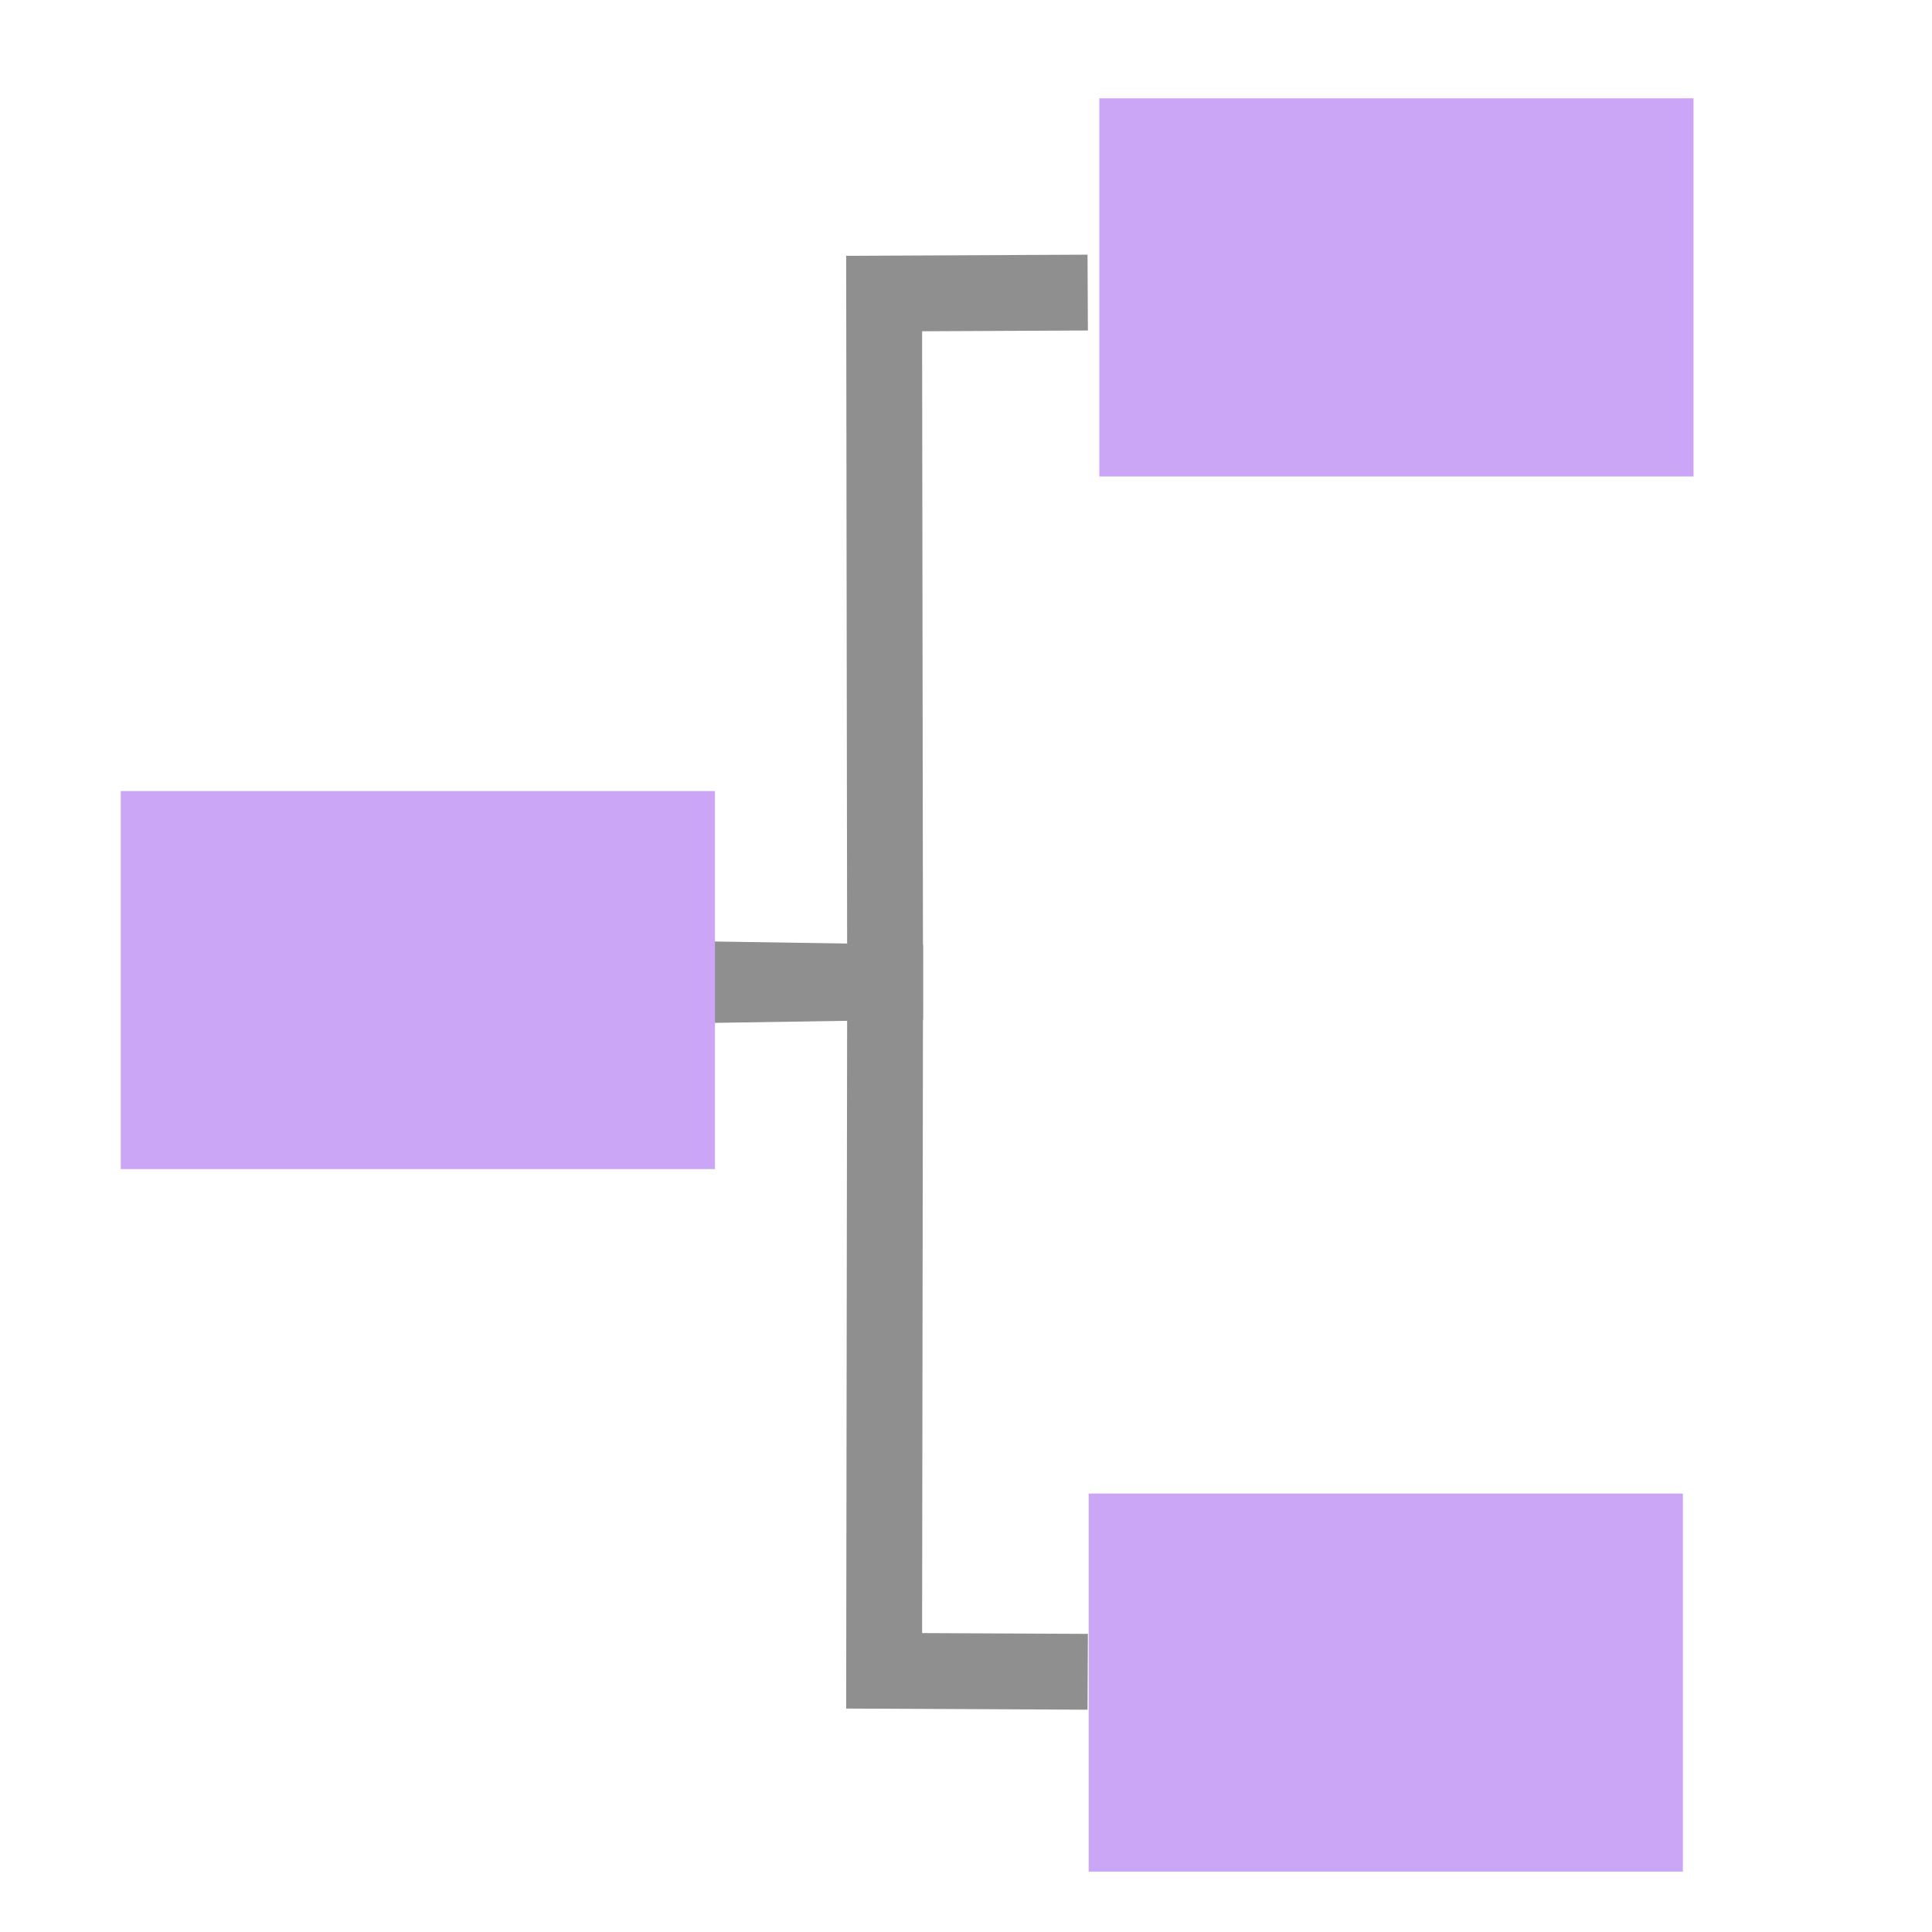 <svg xmlns="http://www.w3.org/2000/svg" width="16" height="16" version="1.1">
 <path style="fill:none;stroke:#8f8f8f;stroke-width:0.628" d="m 5.844,8.158 1.486,-0.023 -0.008,-5.704 1.686,-0.008"/>
 <path style="fill:none;stroke:#8f8f8f;stroke-width:0.628" d="m 5.844,8.11 1.486,0.023 -0.008,5.704 1.686,0.008"/>
 <path style="fill:#CBA6F7" d="M 1,6.551 H 5.921 V 9.682 H 1 Z"/>
 <path style="fill:#CBA6F7" d="m 9.104,0.814 h 4.921 V 3.946 h -4.921 z"/>
 <path style="fill:#CBA6F7" d="M 9.016,12.369 H 13.937 V 15.5 H 9.016 Z"/>
</svg>
